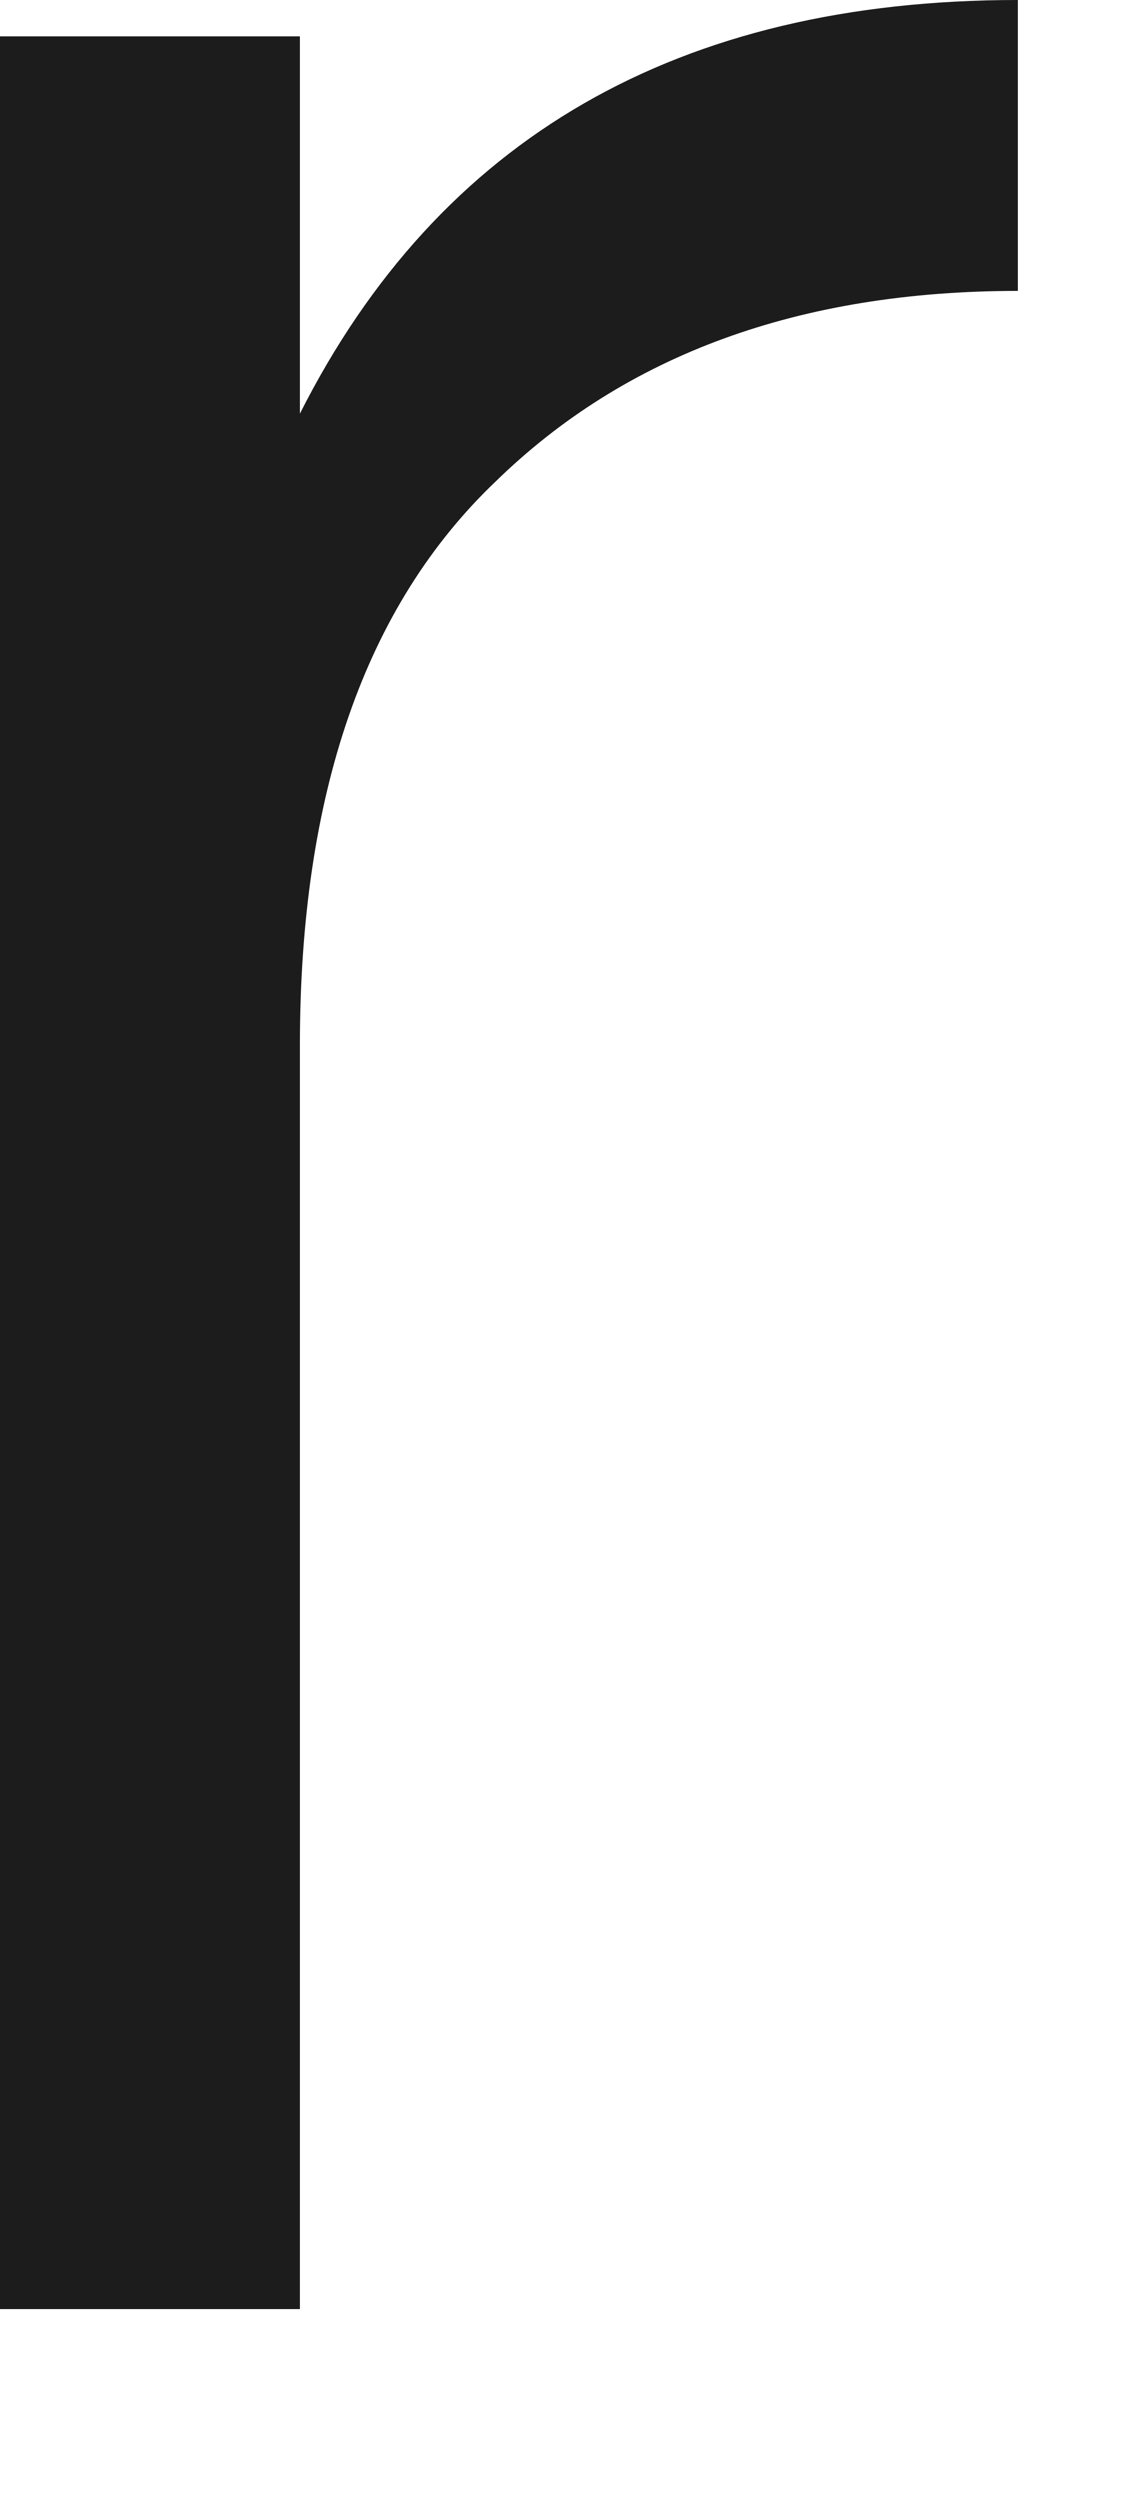<?xml version="1.0" encoding="utf-8"?>
<svg xmlns="http://www.w3.org/2000/svg" fill="none" height="100%" overflow="visible" preserveAspectRatio="none" style="display: block;" viewBox="0 0 5 11" width="100%">
<path d="M1.32 0.16V1.82C1.933 0.607 2.987 0 4.48 0V1.28C3.52 1.28 2.753 1.56 2.18 2.12C1.607 2.667 1.32 3.493 1.32 4.6V10.16H0V0.16H1.32Z" fill="#1C1C1C" id="Vector"/>
</svg>